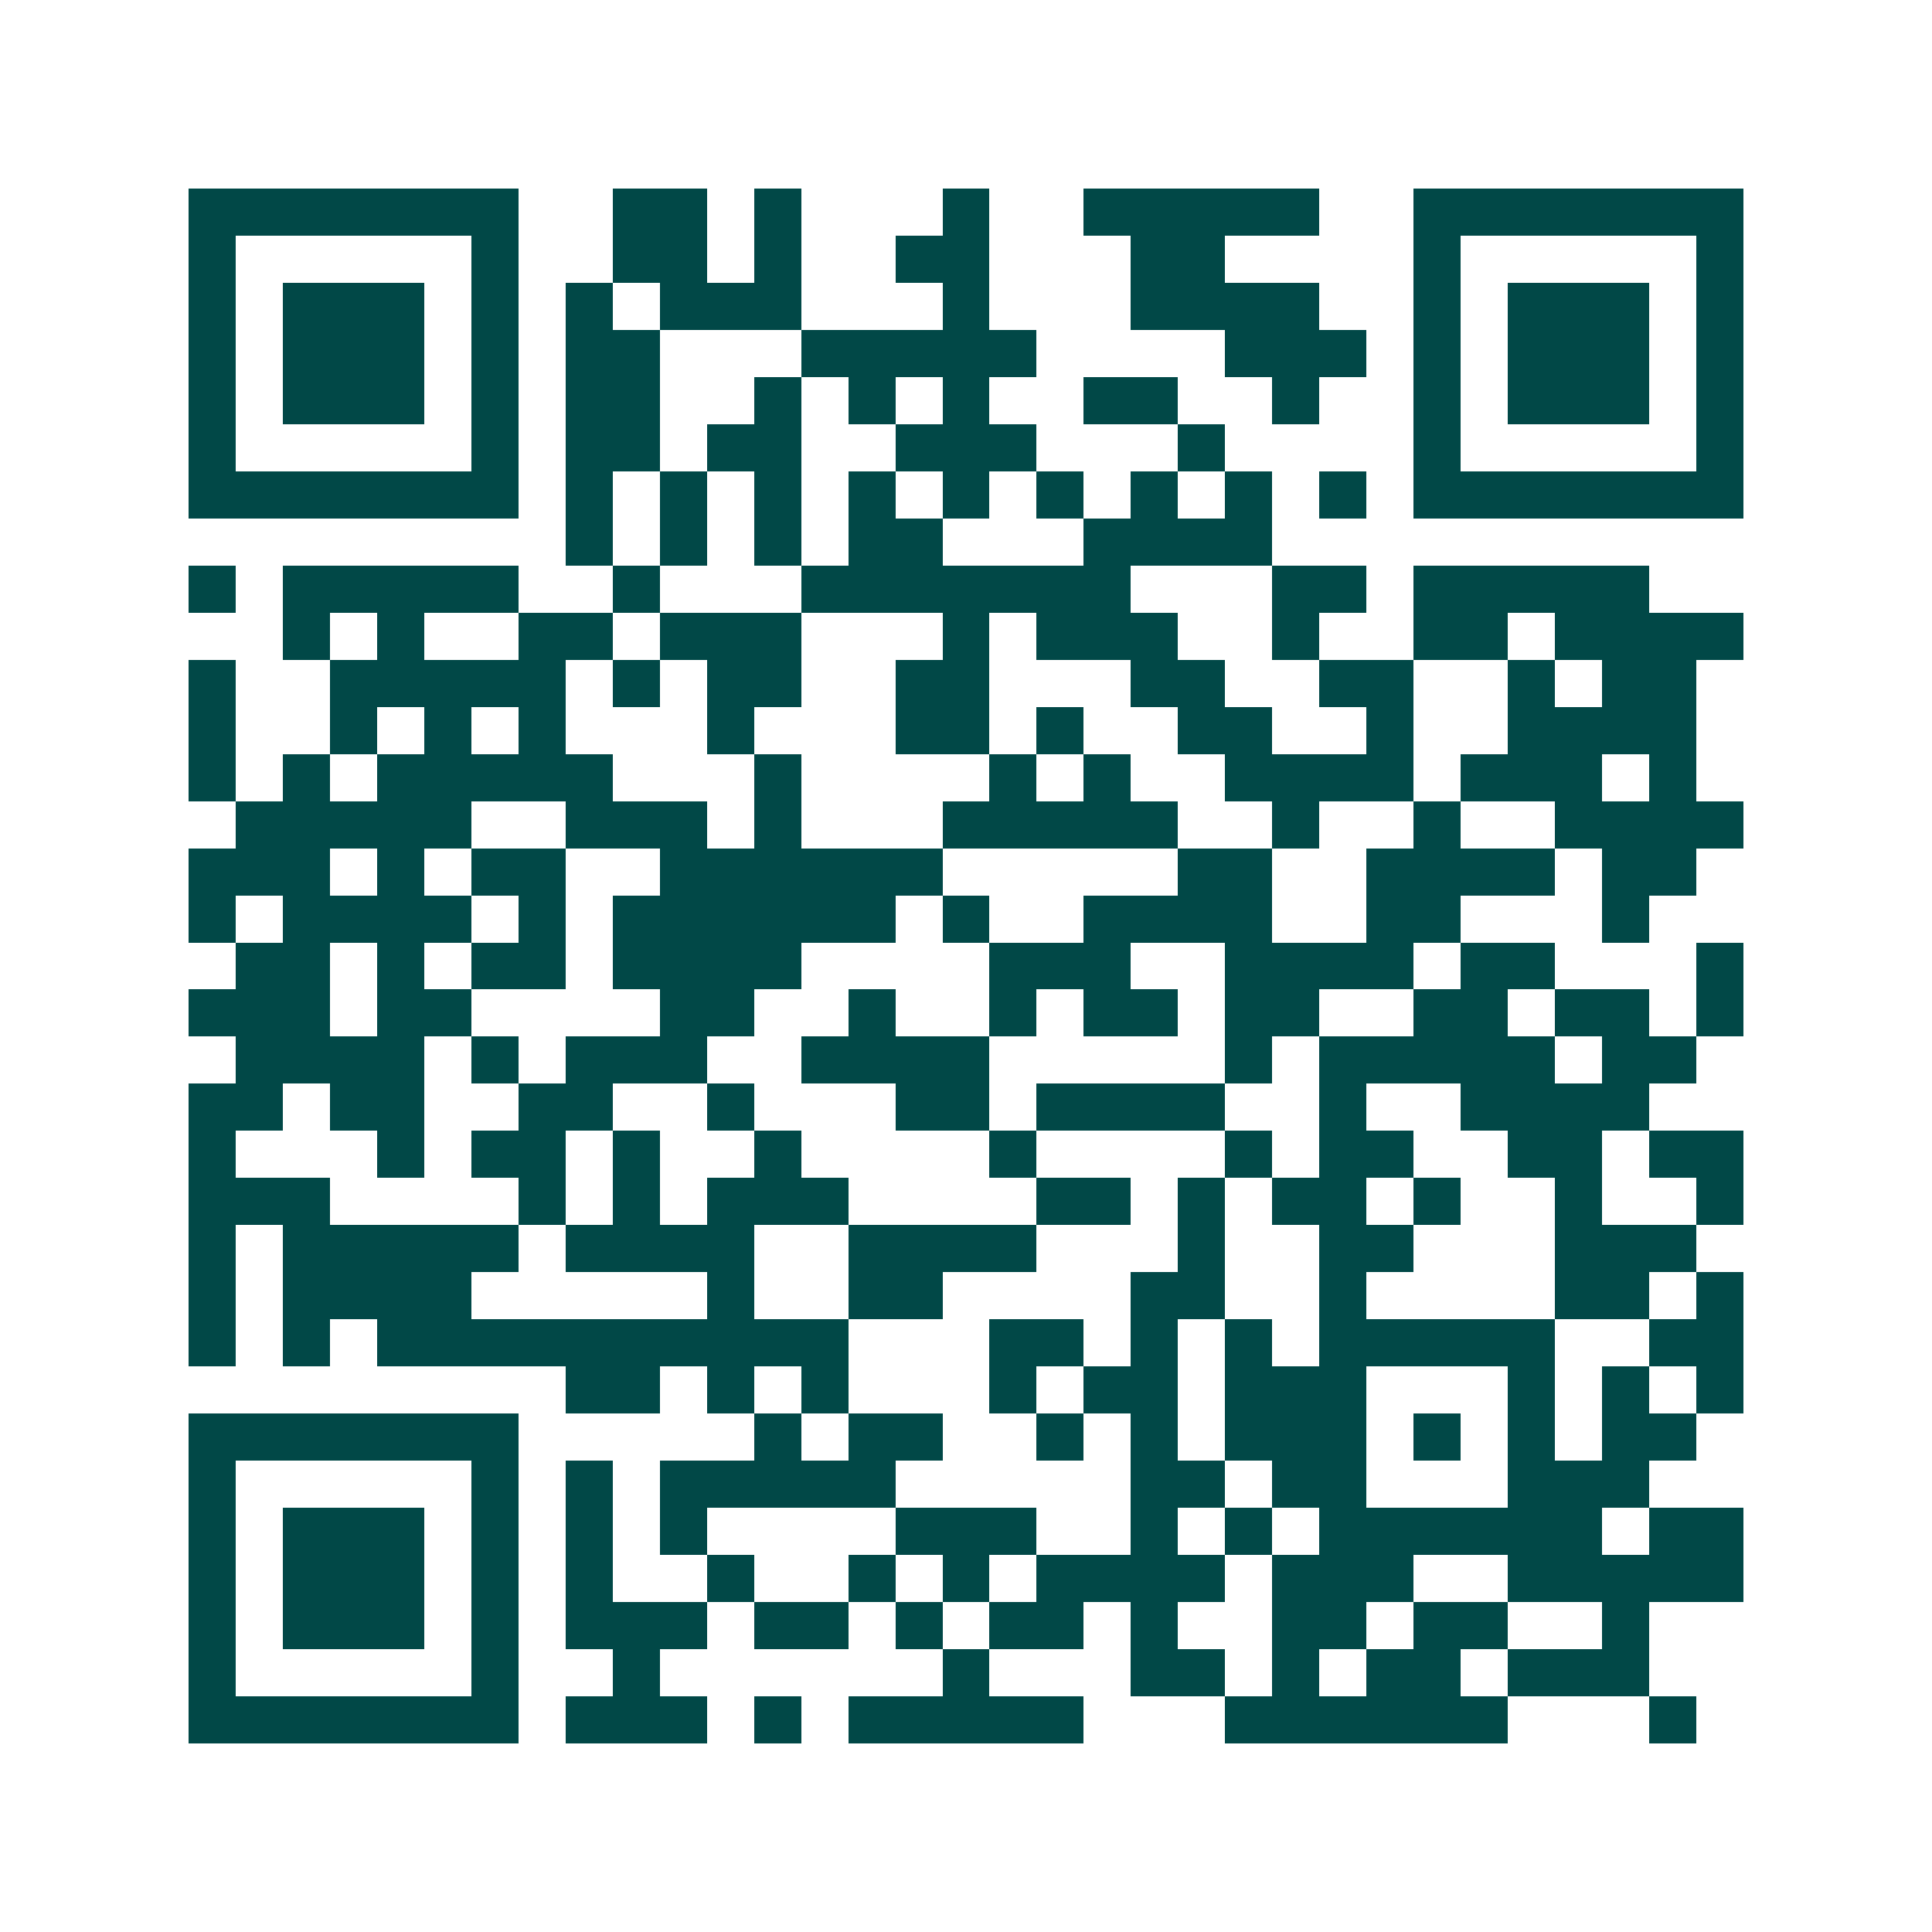 <svg xmlns="http://www.w3.org/2000/svg" width="200" height="200" viewBox="0 0 41 41" shape-rendering="crispEdges"><path fill="#ffffff" d="M0 0h41v41H0z"/><path stroke="#014847" d="M4 4.5h7m2 0h2m1 0h1m3 0h1m2 0h5m2 0h7M4 5.5h1m5 0h1m2 0h2m1 0h1m2 0h2m3 0h2m4 0h1m5 0h1M4 6.5h1m1 0h3m1 0h1m1 0h1m1 0h3m3 0h1m3 0h4m2 0h1m1 0h3m1 0h1M4 7.5h1m1 0h3m1 0h1m1 0h2m3 0h5m4 0h3m1 0h1m1 0h3m1 0h1M4 8.5h1m1 0h3m1 0h1m1 0h2m2 0h1m1 0h1m1 0h1m2 0h2m2 0h1m2 0h1m1 0h3m1 0h1M4 9.5h1m5 0h1m1 0h2m1 0h2m2 0h3m3 0h1m4 0h1m5 0h1M4 10.5h7m1 0h1m1 0h1m1 0h1m1 0h1m1 0h1m1 0h1m1 0h1m1 0h1m1 0h1m1 0h7M12 11.5h1m1 0h1m1 0h1m1 0h2m3 0h4M4 12.5h1m1 0h5m2 0h1m3 0h7m3 0h2m1 0h5M6 13.5h1m1 0h1m2 0h2m1 0h3m3 0h1m1 0h3m2 0h1m2 0h2m1 0h4M4 14.5h1m2 0h5m1 0h1m1 0h2m2 0h2m3 0h2m2 0h2m2 0h1m1 0h2M4 15.5h1m2 0h1m1 0h1m1 0h1m3 0h1m3 0h2m1 0h1m2 0h2m2 0h1m2 0h4M4 16.5h1m1 0h1m1 0h5m3 0h1m4 0h1m1 0h1m2 0h4m1 0h3m1 0h1M5 17.5h5m2 0h3m1 0h1m3 0h5m2 0h1m2 0h1m2 0h4M4 18.5h3m1 0h1m1 0h2m2 0h6m5 0h2m2 0h4m1 0h2M4 19.5h1m1 0h4m1 0h1m1 0h6m1 0h1m2 0h4m2 0h2m3 0h1M5 20.5h2m1 0h1m1 0h2m1 0h4m4 0h3m2 0h4m1 0h2m3 0h1M4 21.5h3m1 0h2m4 0h2m2 0h1m2 0h1m1 0h2m1 0h2m2 0h2m1 0h2m1 0h1M5 22.5h4m1 0h1m1 0h3m2 0h4m5 0h1m1 0h5m1 0h2M4 23.5h2m1 0h2m2 0h2m2 0h1m3 0h2m1 0h4m2 0h1m2 0h4M4 24.5h1m3 0h1m1 0h2m1 0h1m2 0h1m4 0h1m4 0h1m1 0h2m2 0h2m1 0h2M4 25.5h3m4 0h1m1 0h1m1 0h3m4 0h2m1 0h1m1 0h2m1 0h1m2 0h1m2 0h1M4 26.5h1m1 0h5m1 0h4m2 0h4m3 0h1m2 0h2m3 0h3M4 27.5h1m1 0h4m5 0h1m2 0h2m4 0h2m2 0h1m4 0h2m1 0h1M4 28.5h1m1 0h1m1 0h10m3 0h2m1 0h1m1 0h1m1 0h5m2 0h2M12 29.5h2m1 0h1m1 0h1m3 0h1m1 0h2m1 0h3m3 0h1m1 0h1m1 0h1M4 30.5h7m5 0h1m1 0h2m2 0h1m1 0h1m1 0h3m1 0h1m1 0h1m1 0h2M4 31.5h1m5 0h1m1 0h1m1 0h5m5 0h2m1 0h2m3 0h3M4 32.5h1m1 0h3m1 0h1m1 0h1m1 0h1m4 0h3m2 0h1m1 0h1m1 0h6m1 0h2M4 33.5h1m1 0h3m1 0h1m1 0h1m2 0h1m2 0h1m1 0h1m1 0h4m1 0h3m2 0h5M4 34.5h1m1 0h3m1 0h1m1 0h3m1 0h2m1 0h1m1 0h2m1 0h1m2 0h2m1 0h2m2 0h1M4 35.5h1m5 0h1m2 0h1m6 0h1m3 0h2m1 0h1m1 0h2m1 0h3M4 36.5h7m1 0h3m1 0h1m1 0h5m3 0h6m3 0h1"/></svg>
